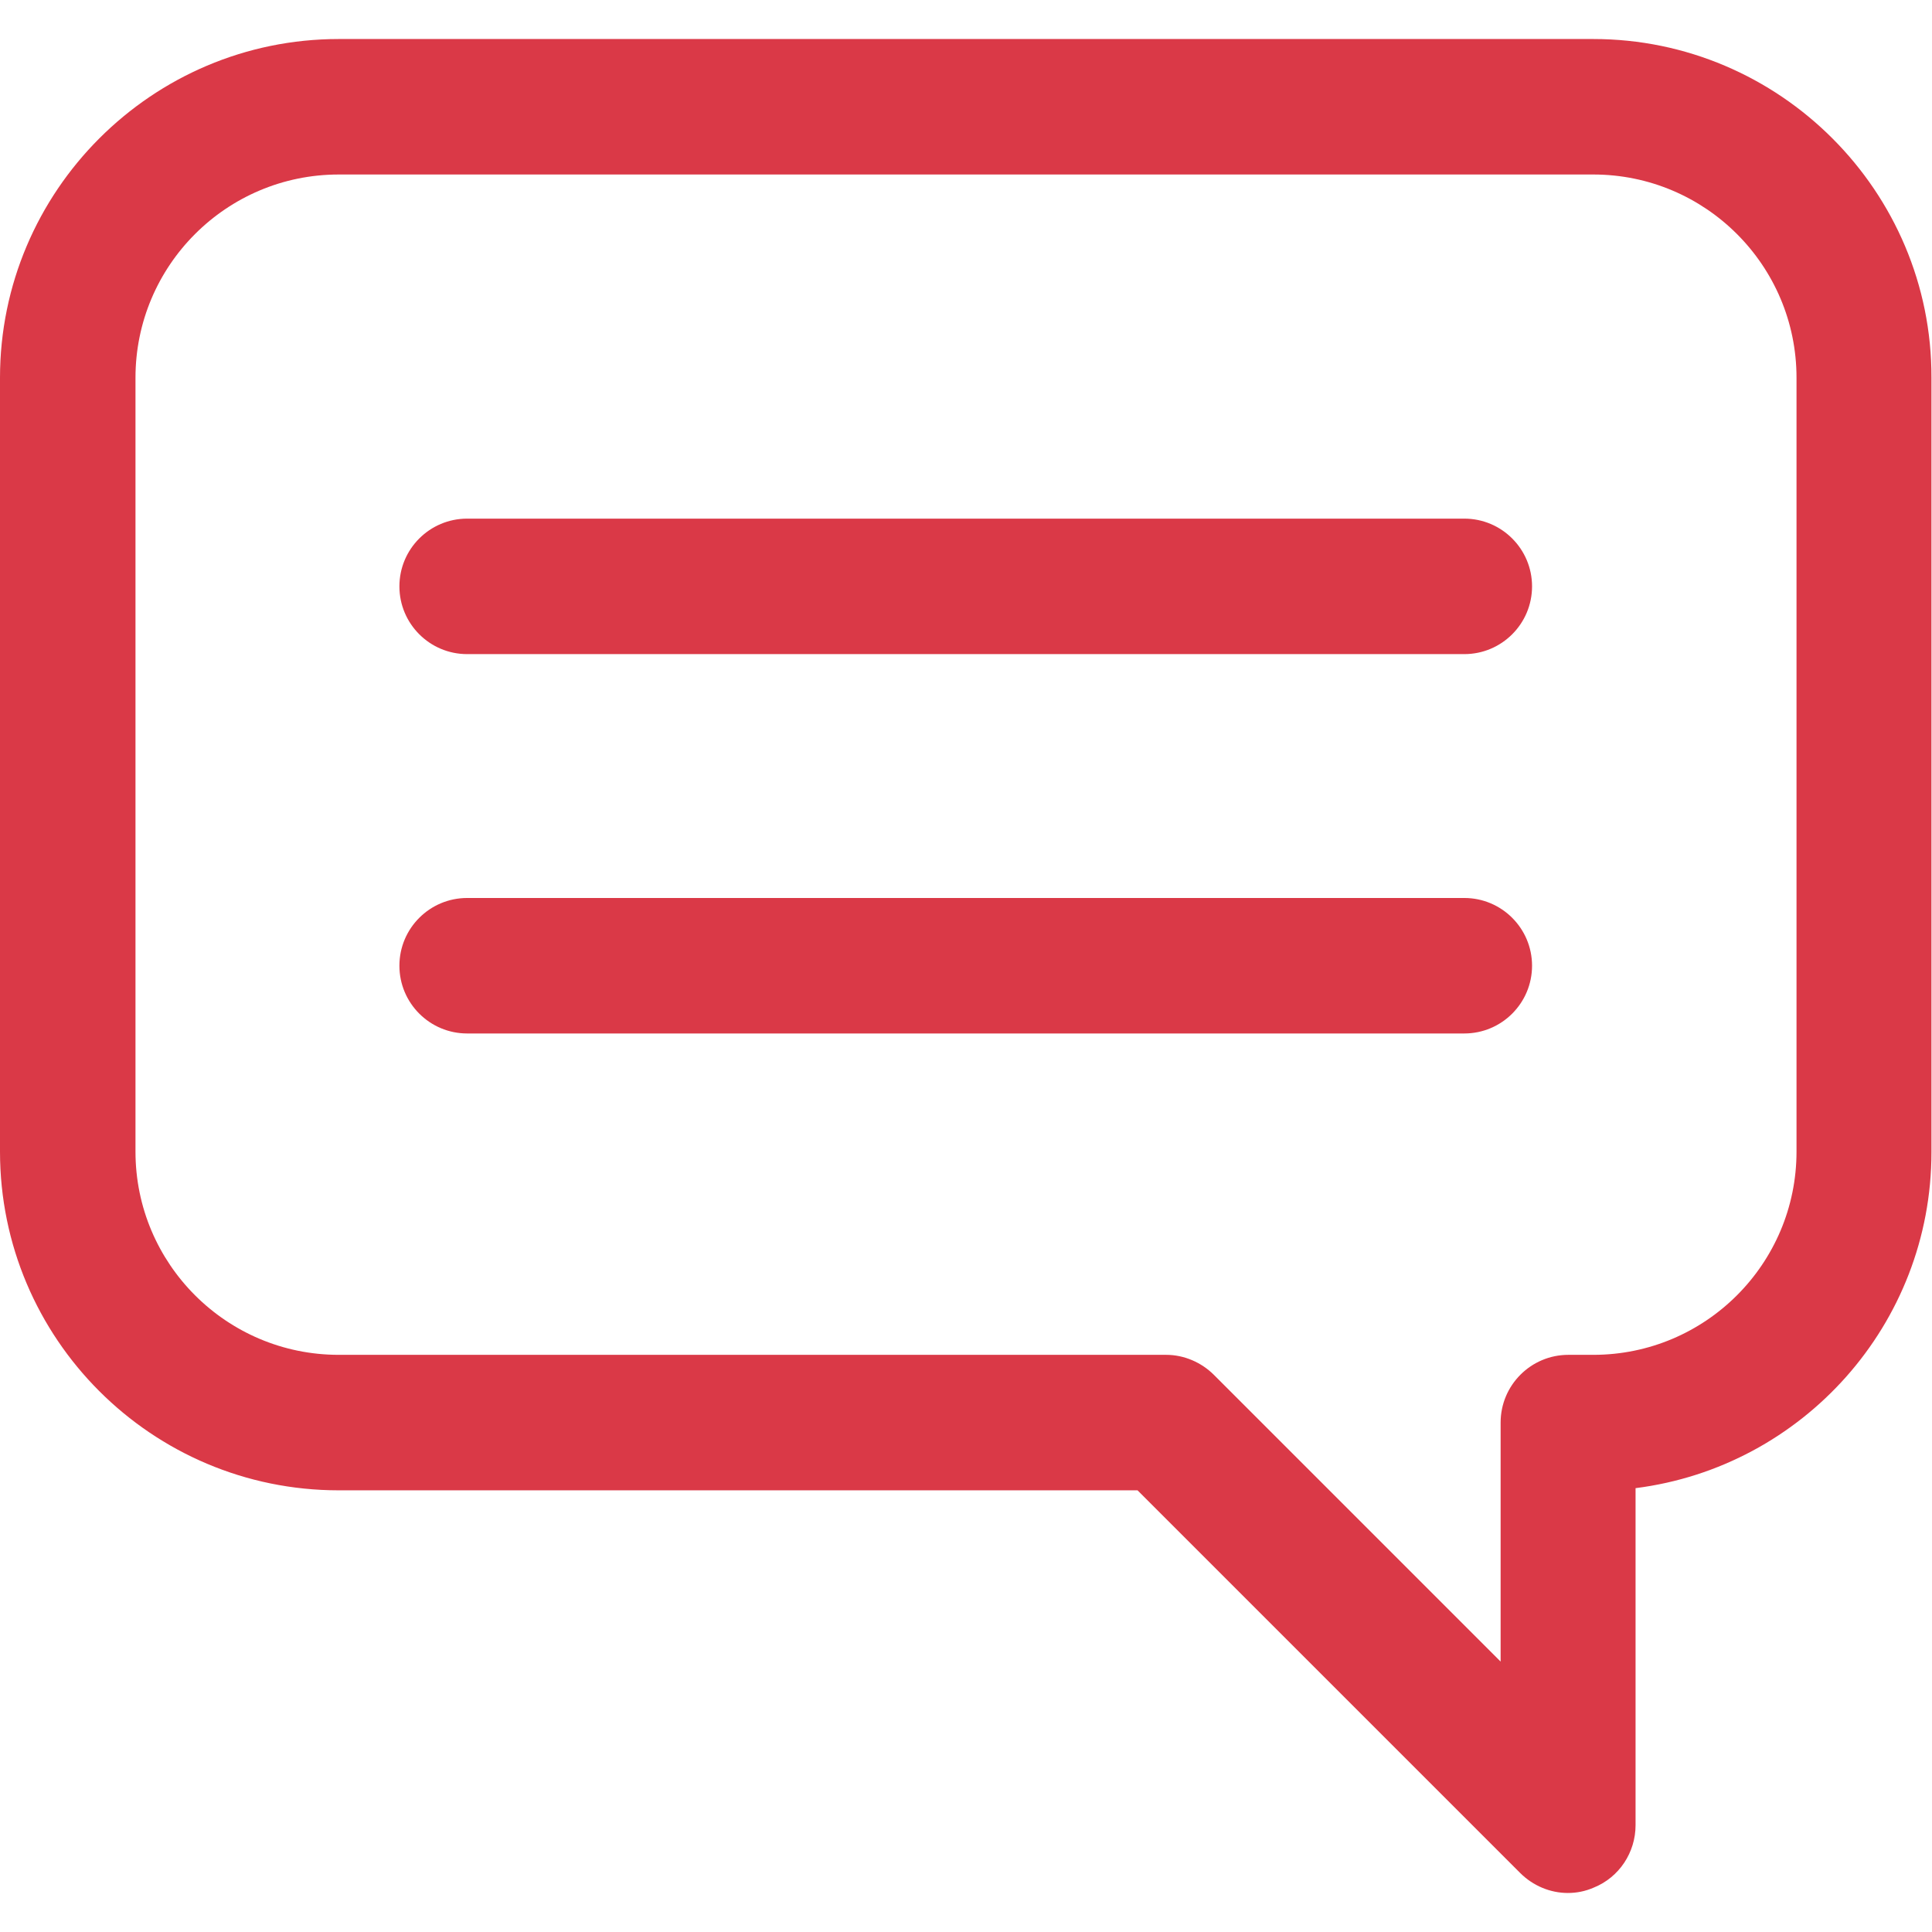 <?xml version="1.0" encoding="utf-8"?>
<!-- Generator: Adobe Illustrator 23.0.6, SVG Export Plug-In . SVG Version: 6.00 Build 0)  -->
<svg version="1.1" id="Capa_1" xmlns="http://www.w3.org/2000/svg" xmlns:xlink="http://www.w3.org/1999/xlink" x="0px" y="0px"
	 viewBox="0 0 356.5 356.5" style="enable-background:new 0 0 356.5 356.5;" xml:space="preserve">
<style type="text/css">
	.st0{fill:#DA3947;}
</style>
<g>
	<g>
		<path class="st0" d="M294,7.2H62.5C28,7.2,0,35.3,0,69.7v142.8C0,247,28,275,62.5,275l147.4,0l70.6,70.6c2.4,2.4,5.6,3.7,8.8,3.7
			c1.6,0,3.2-0.3,4.8-1c4.7-1.9,7.7-6.5,7.7-11.5v-62.2c30.8-3.9,54.6-30.2,54.6-62V69.7C356.5,35.3,328.4,7.2,294,7.2z
			 M331.5,212.5c0,20.7-16.8,37.5-37.5,37.5h-4.6c-6.9,0-12.5,5.6-12.5,12.5v44.1L224,253.7c-2.3-2.3-5.5-3.7-8.8-3.7H62.5
			C41.8,250,25,233.2,25,212.5V69.7c0-20.7,16.8-37.5,37.5-37.5H294c20.7,0,37.5,16.8,37.5,37.5V212.5z"/>
		<path class="st0" d="M270.2,95.7h-184c-6.9,0-12.5,5.6-12.5,12.5c0,6.9,5.6,12.5,12.5,12.5h184c6.9,0,12.5-5.6,12.5-12.5
			C282.7,101.3,277.1,95.7,270.2,95.7z"/>
		<path class="st0" d="M270.2,165.7h-184c-6.9,0-12.5,5.6-12.5,12.5s5.6,12.5,12.5,12.5h184c6.9,0,12.5-5.6,12.5-12.5
			S277.1,165.7,270.2,165.7z"/>
	</g>
</g>
</svg>
